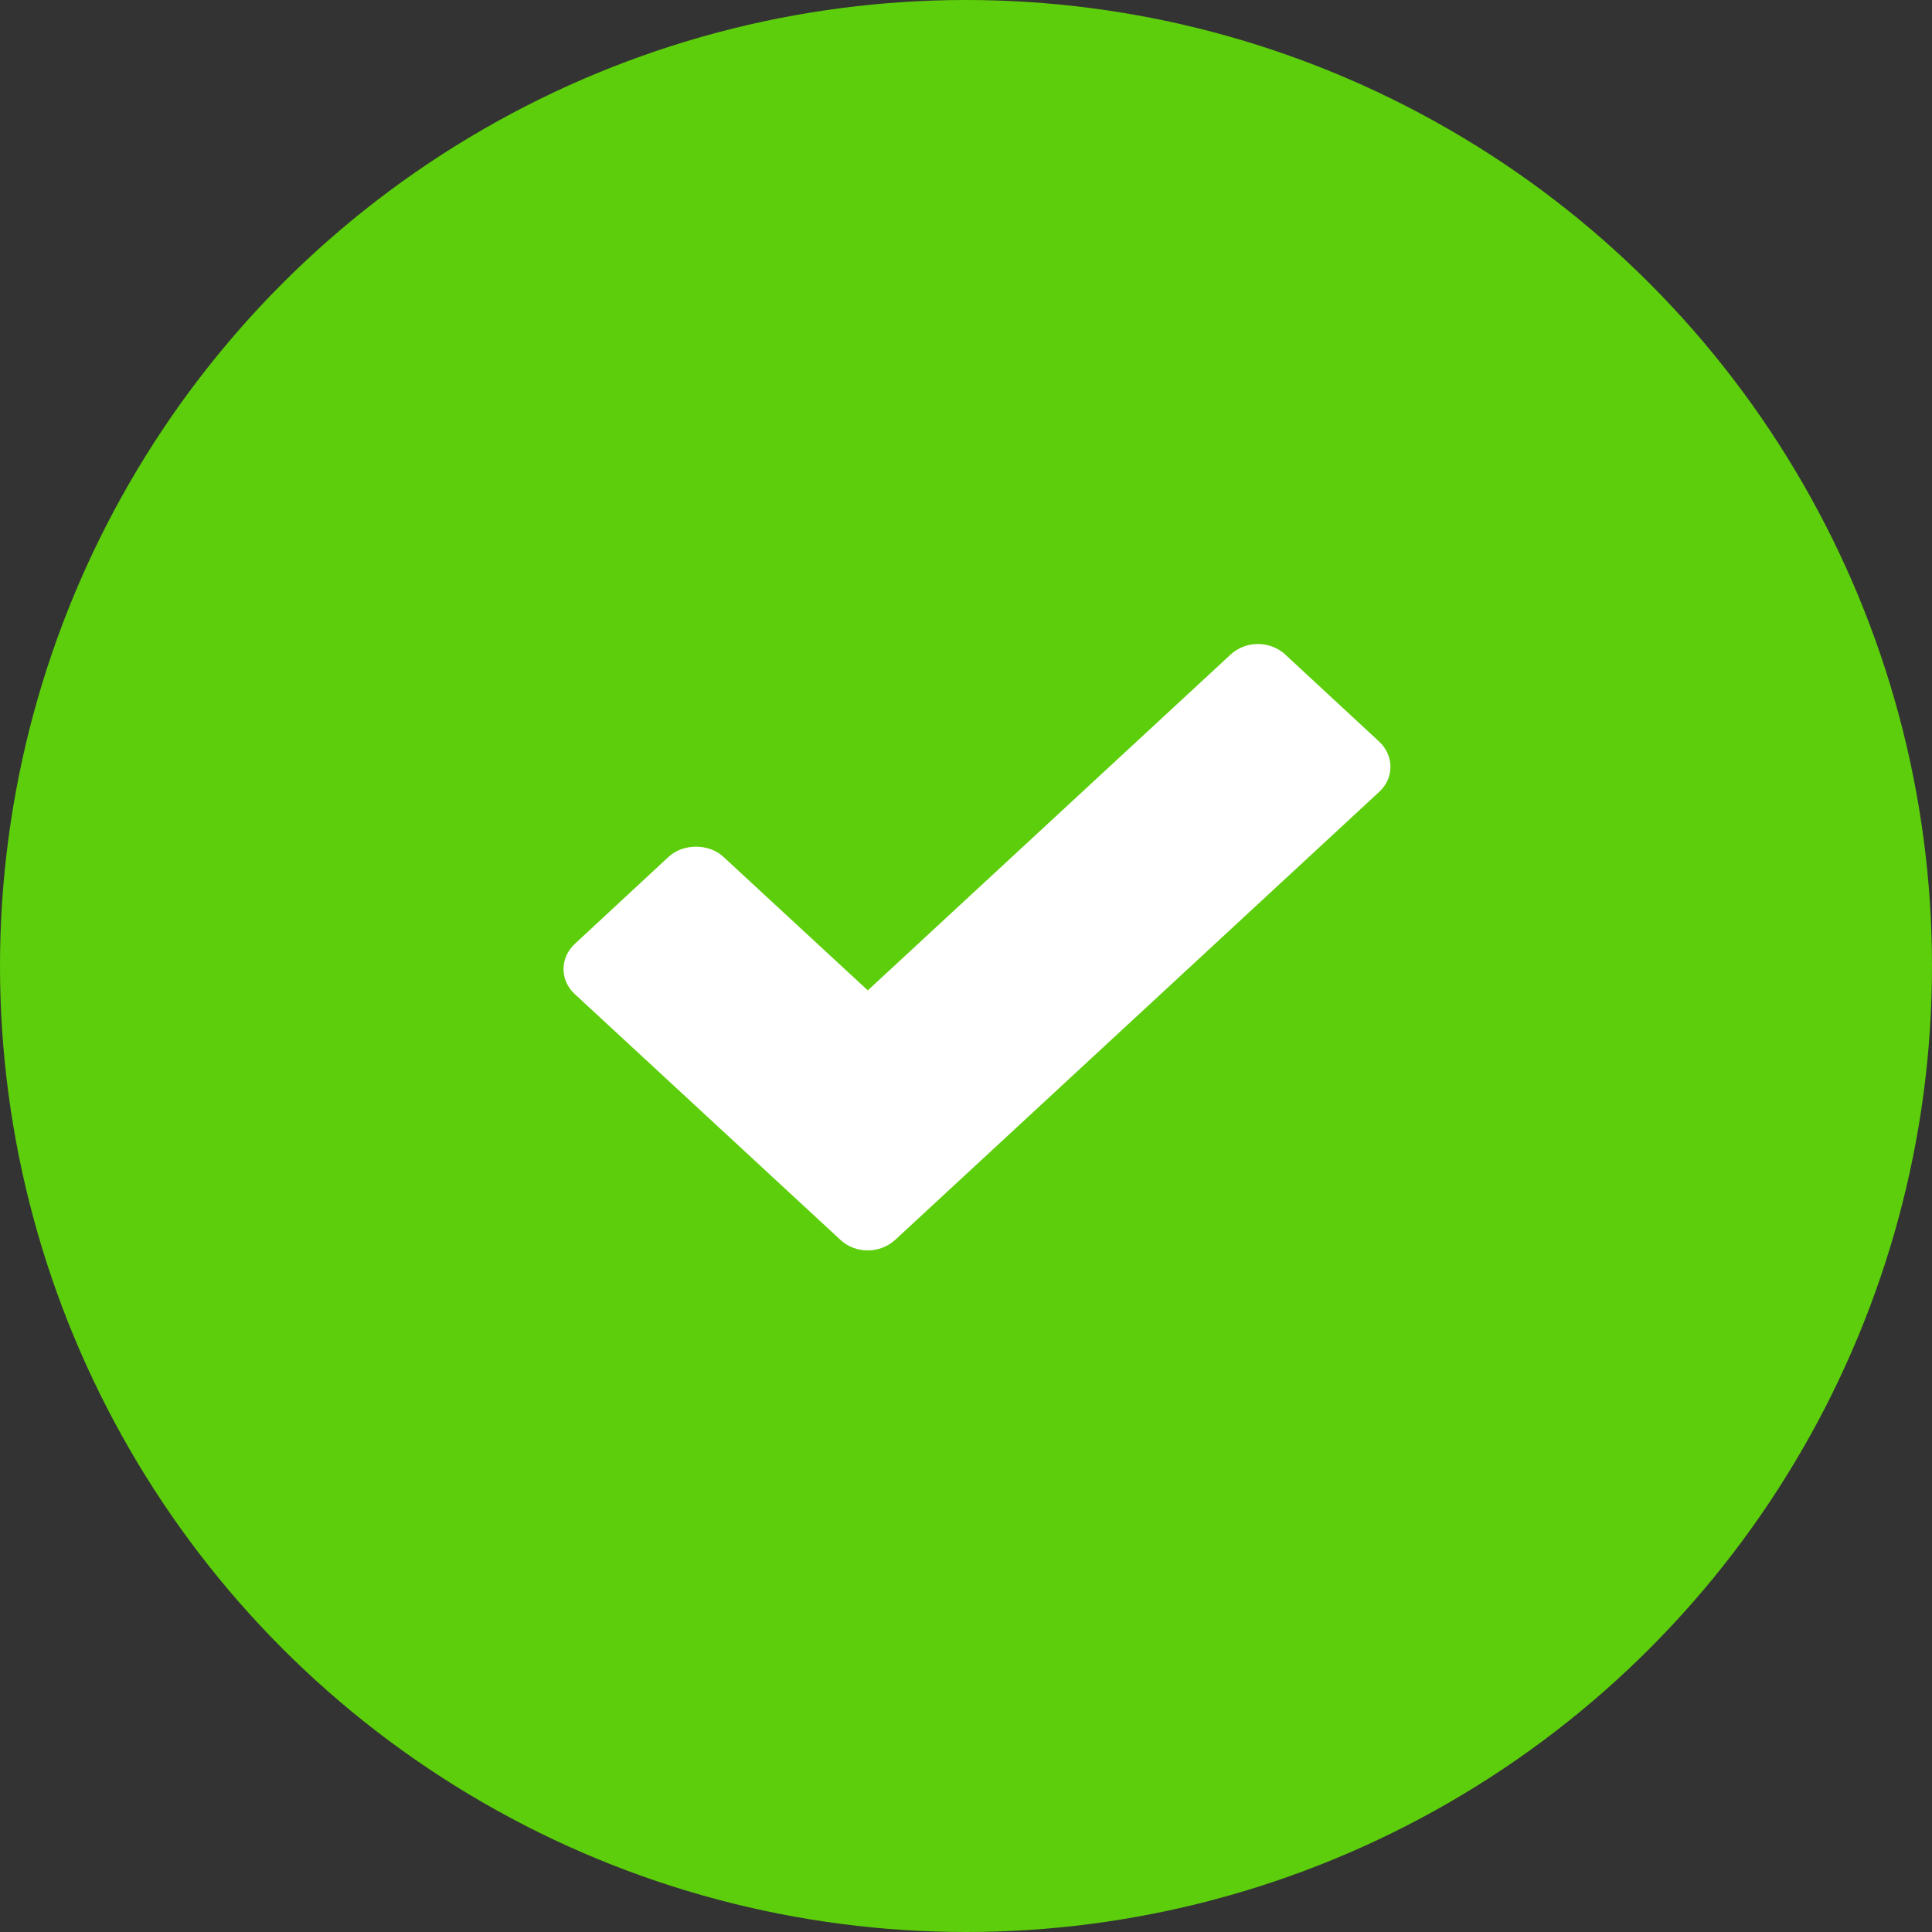 <?xml version="1.0" encoding="UTF-8"?> <svg xmlns="http://www.w3.org/2000/svg" width="42" height="42" viewBox="0 0 42 42" fill="none"><rect x="0" y="0" width="42" height="42" fill="#333333" stroke="none"/><circle cx="21" cy="21" r="21" fill="#5DCE0B"></circle><path d="M27.939 14.228C27.783 14.083 27.57 14 27.346 14C27.123 14 26.91 14.083 26.754 14.228L18.865 21.53L15.723 18.624C15.41 18.334 14.851 18.334 14.538 18.624L12.498 20.517C12.168 20.822 12.168 21.313 12.498 21.613L18.273 26.956C18.435 27.106 18.647 27.183 18.865 27.183C19.078 27.183 19.29 27.106 19.458 26.956L29.98 17.217C30.31 16.917 30.31 16.426 29.98 16.12L27.939 14.228Z" fill="white"></path></svg> 